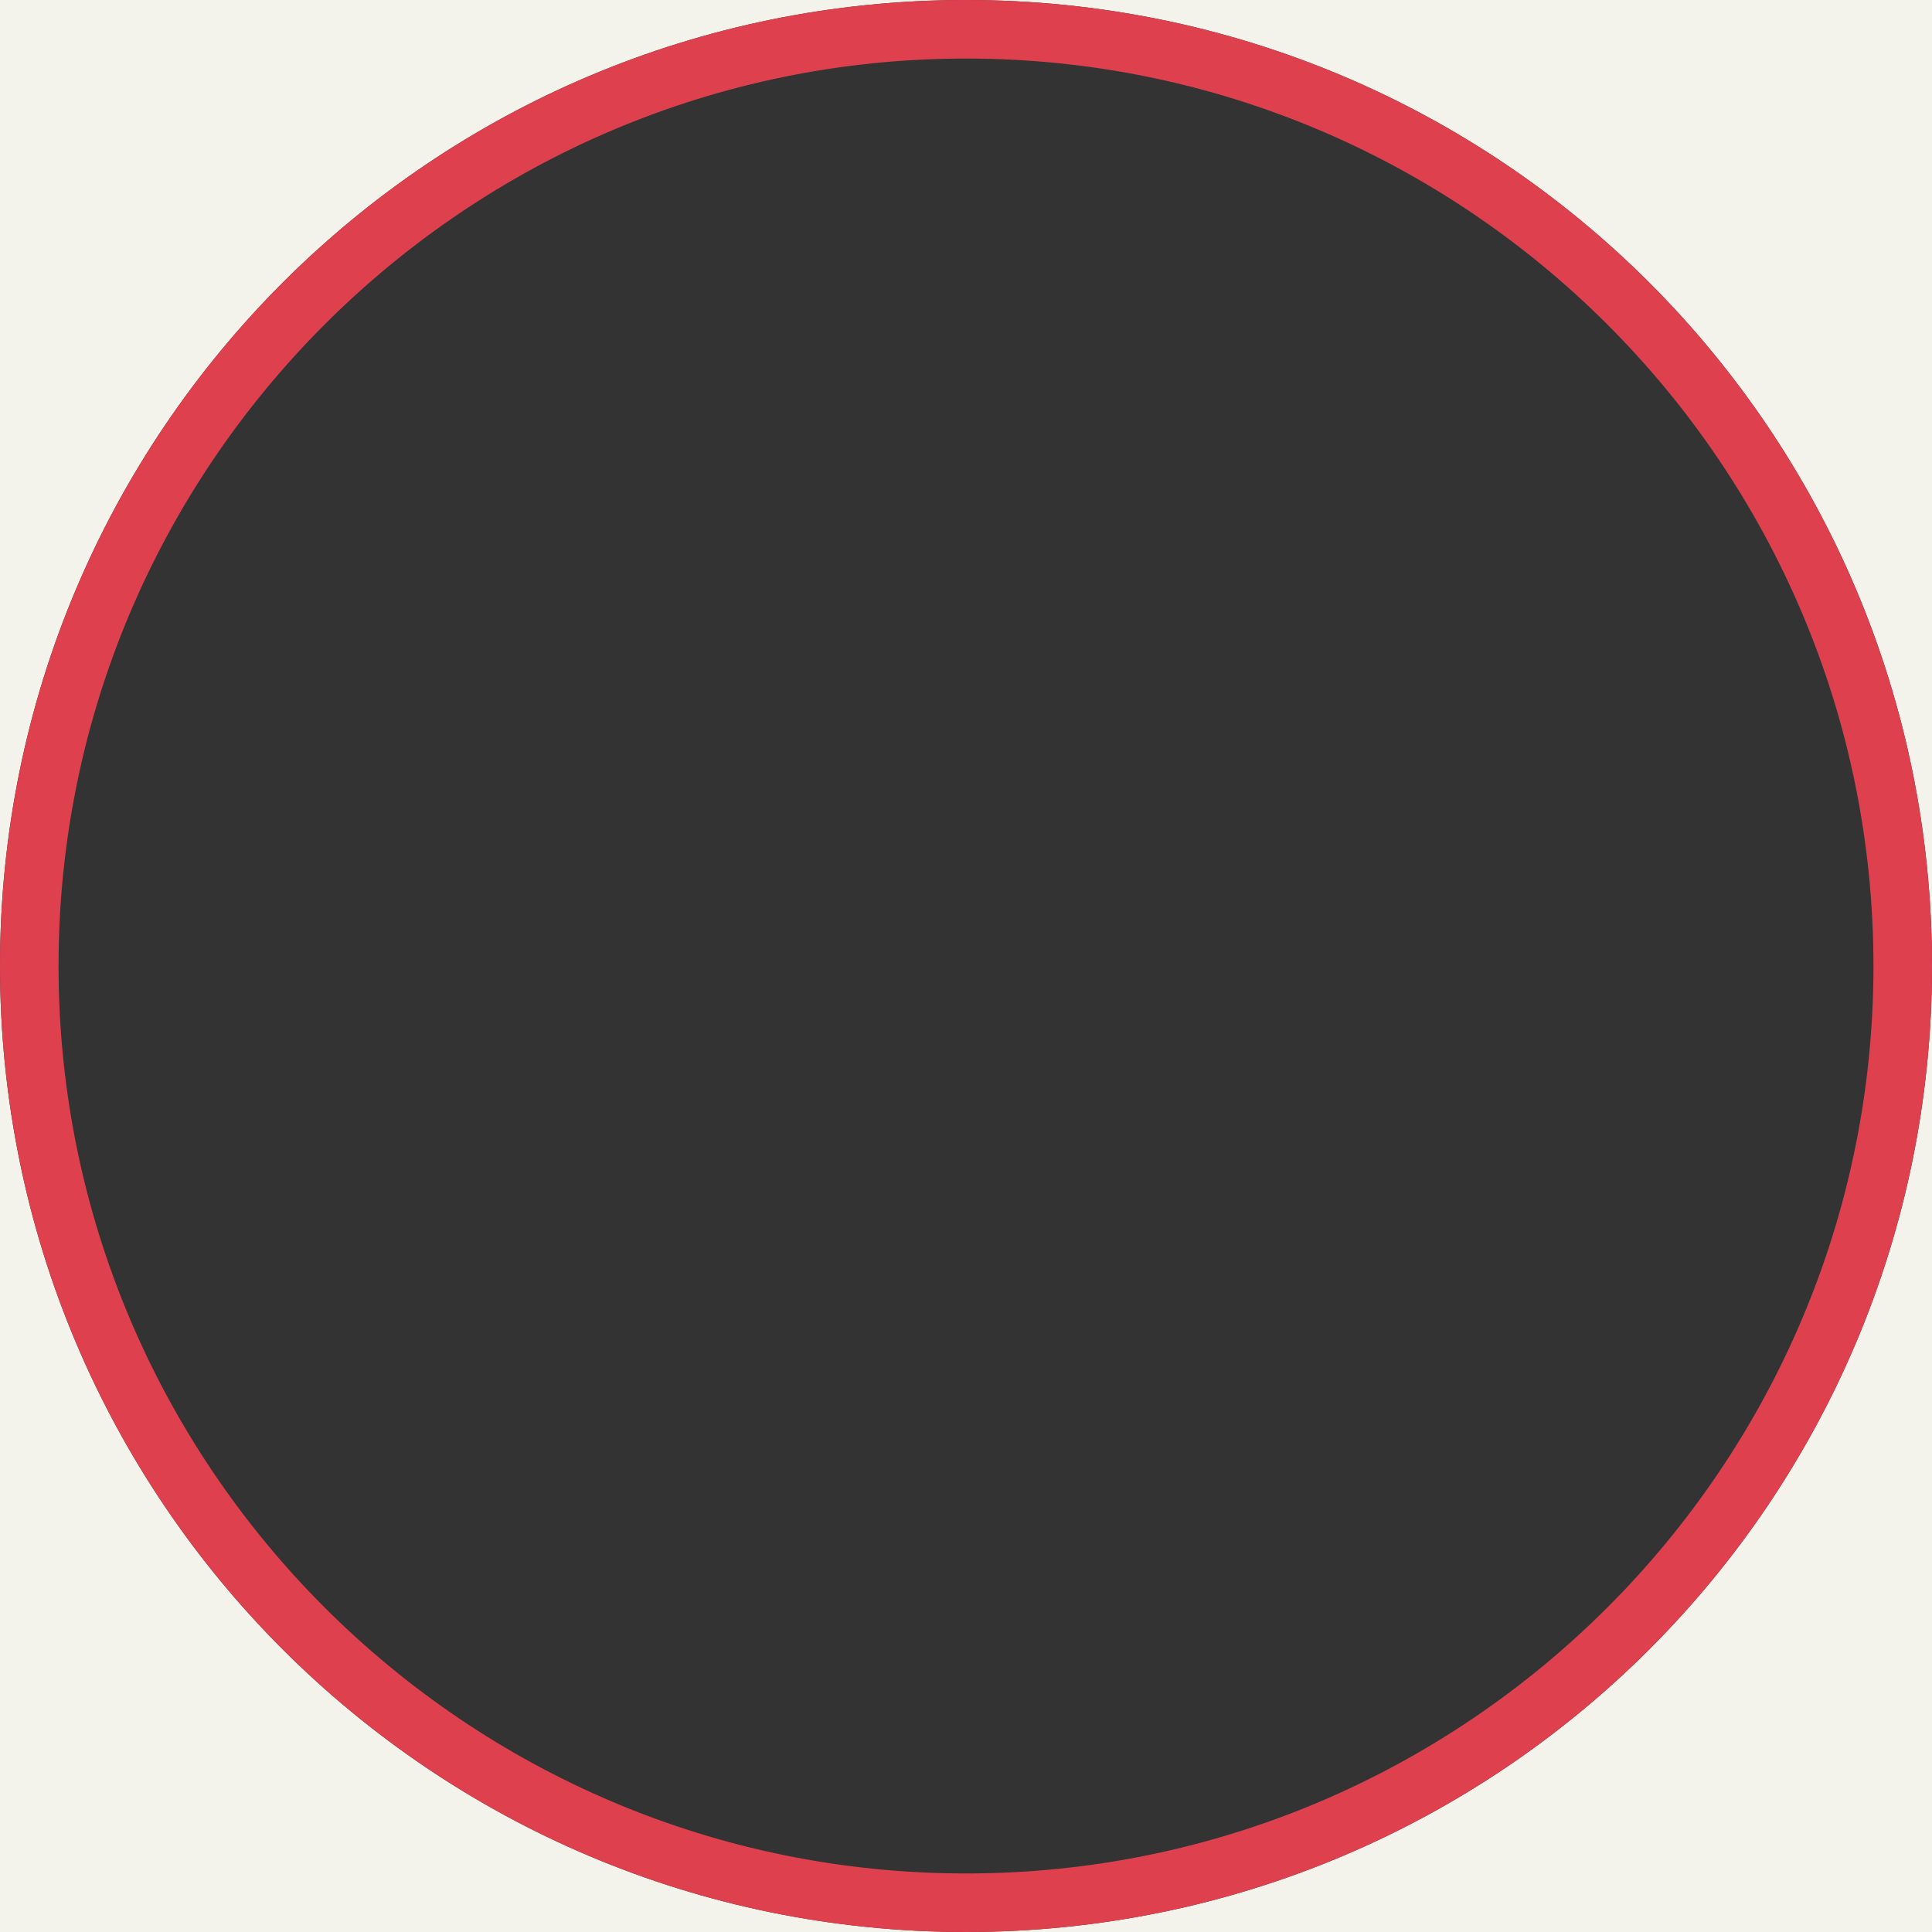 <?xml version="1.0" encoding="utf-8"?>
<!-- Generator: Adobe Illustrator 23.0.6, SVG Export Plug-In . SVG Version: 6.00 Build 0)  -->
<svg version="1.1" id="Layer_1" xmlns="http://www.w3.org/2000/svg" xmlns:xlink="http://www.w3.org/1999/xlink" x="0px" y="0px"
	 viewBox="0 0 132 132" style="enable-background:new 0 0 132 132;" xml:space="preserve">
<rect x="0" y="0" width="132" height="132" fill="#333333" stroke="none"/>
<style type="text/css">
	.st0{fill-rule:evenodd;clip-rule:evenodd;fill:#F3F3EB;}
	.st1{fill-rule:evenodd;clip-rule:evenodd;fill:#DF404E;}
</style>
<title>ic_mask_round</title>
<desc>Created with Sketch.</desc>
<g id="ic_mask_round">
	<path id="Combined-Shape" class="st0" d="M0,0h132v132H0V0z M66,132c36.5,0,66-29.5,66-66S102.5,0,66,0S0,29.5,0,66
		S29.5,132,66,132z"/>
	<path class="st1" d="M66,132c-36.5,0-66-29.5-66-66S29.5,0,66,0s66,29.5,66,66S102.5,132,66,132z M66,128c34.2,0,62-27.8,62-62
		S100.2,4,66,4S4,31.8,4,66S31.8,128,66,128z"/>
</g>
</svg>
